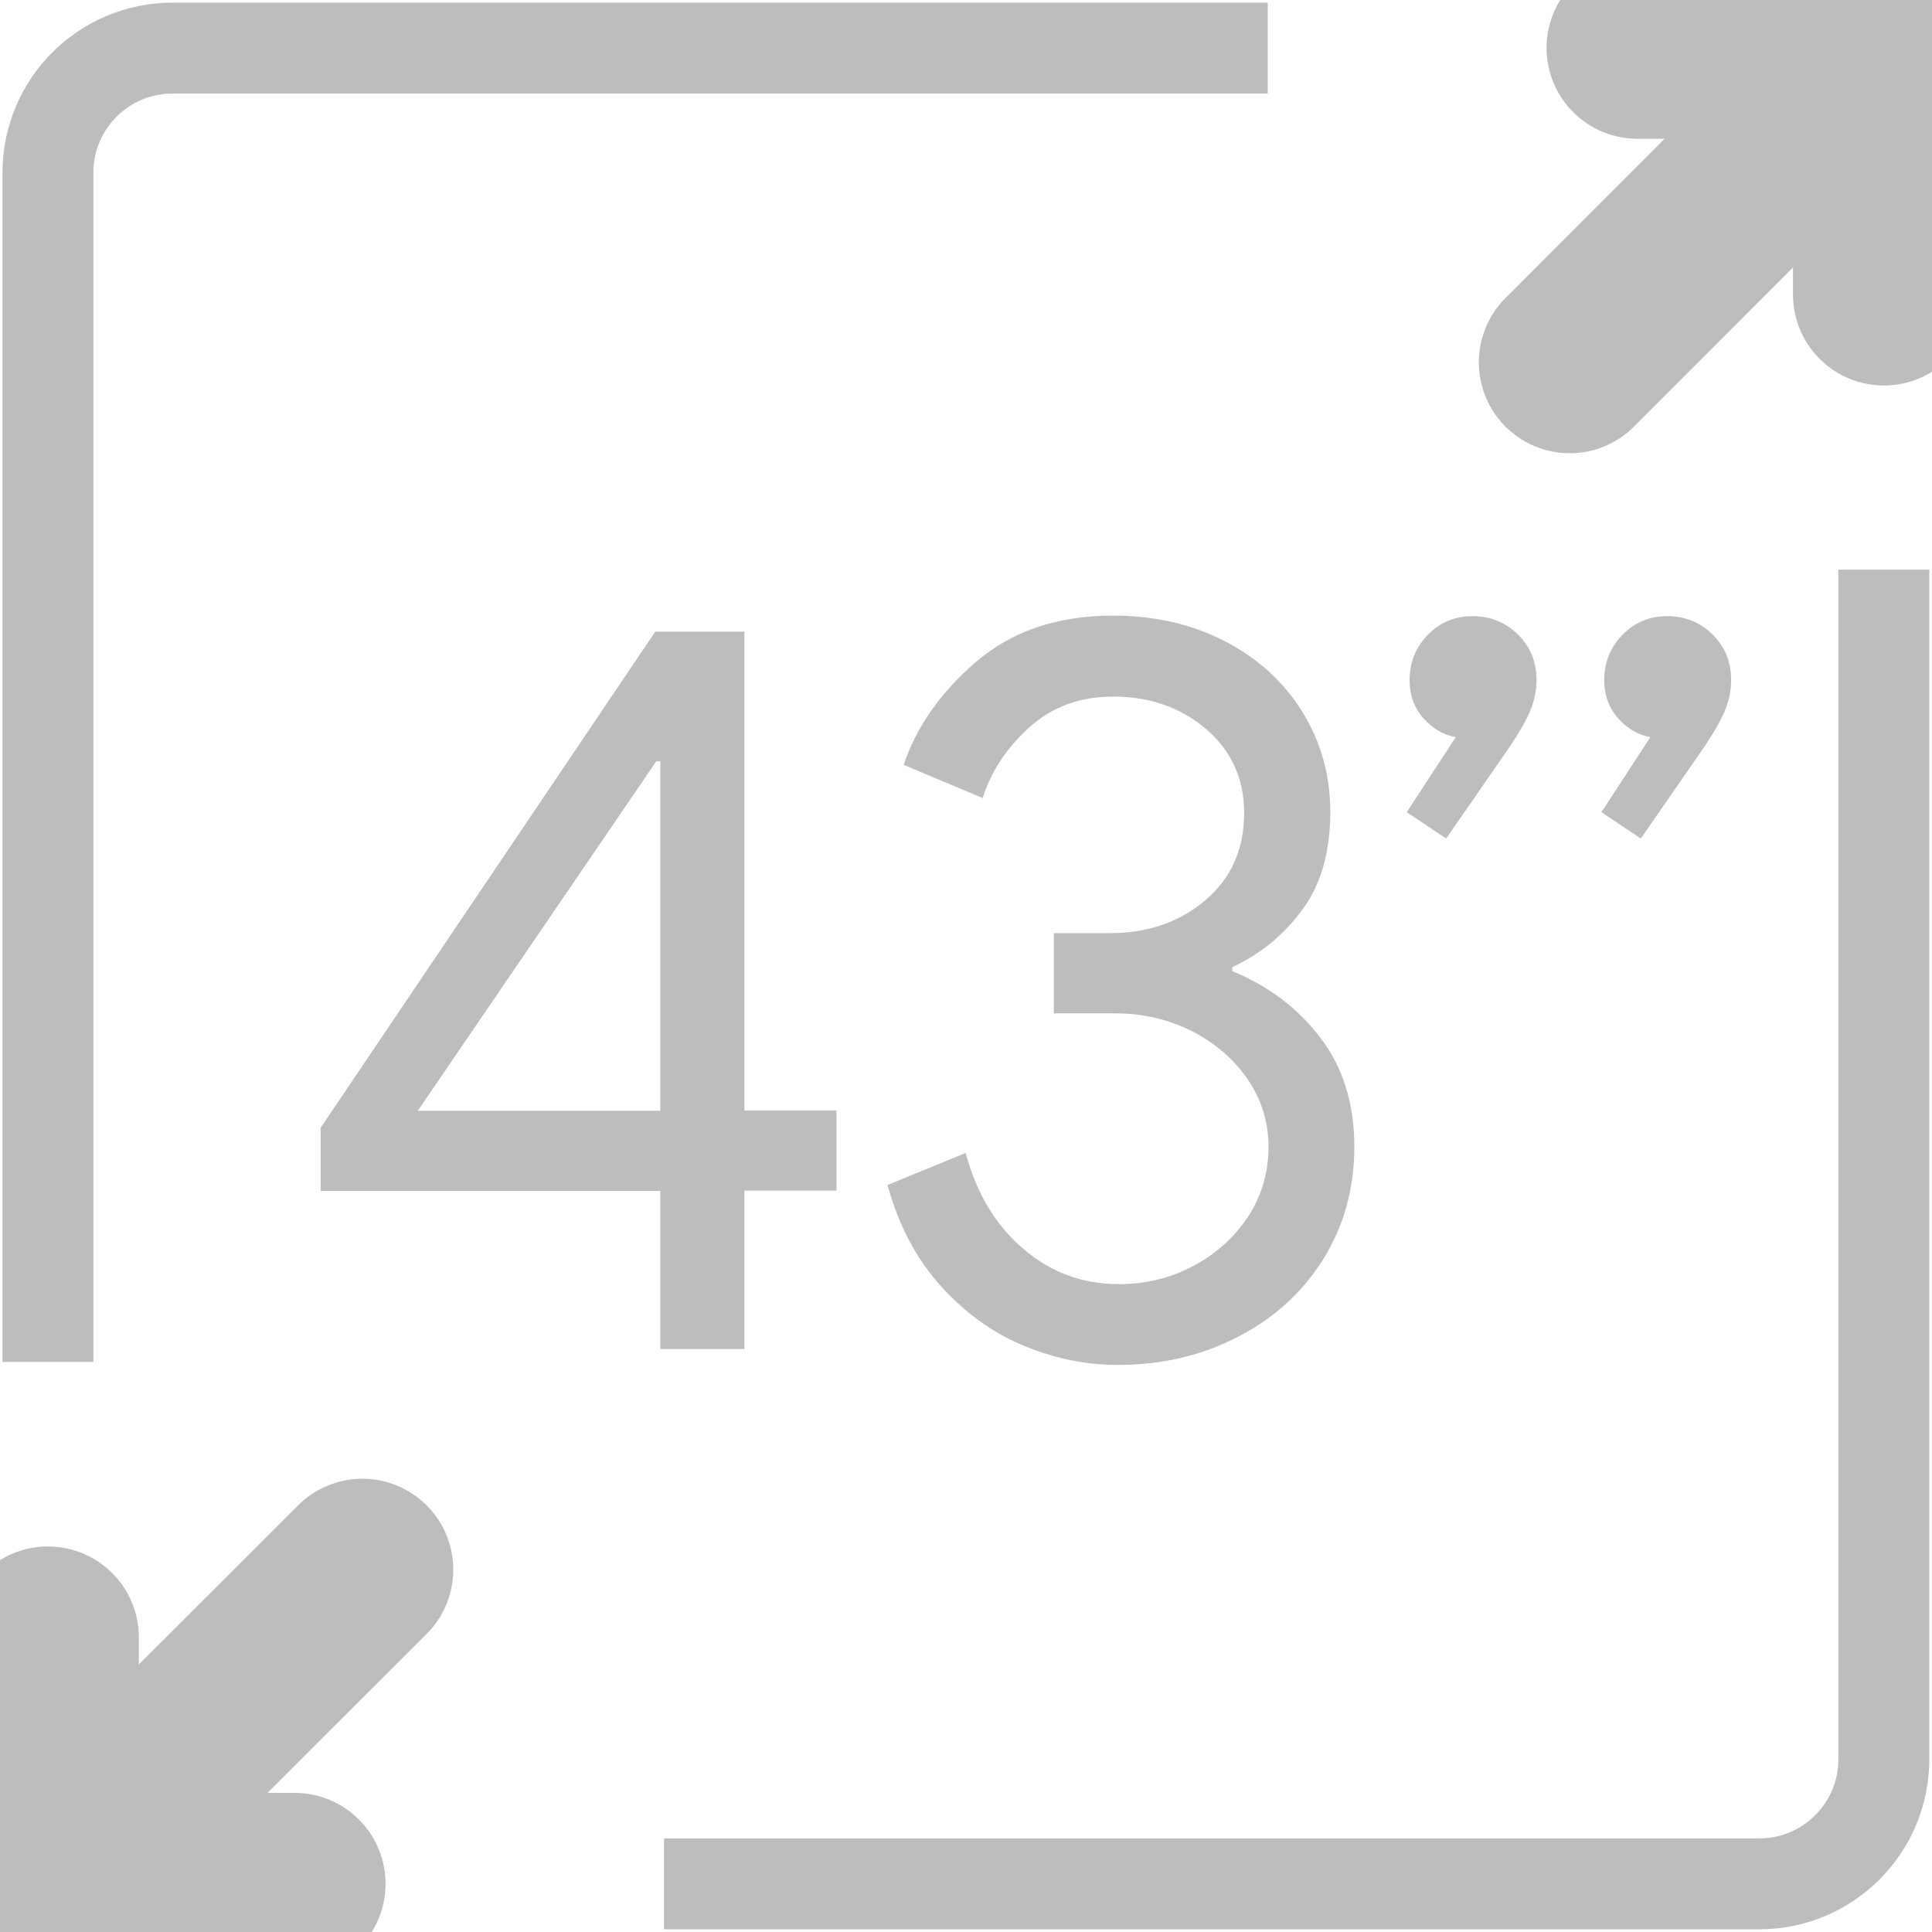 <svg width="36" height="36" viewBox="0 0 36 36" fill="none" xmlns="http://www.w3.org/2000/svg">
<g clip-path="url(#clip0_1408_4187)">
<path d="M0.893 25.379V3.219C0.893 1.936 1.932 0.896 3.215 0.896H23.622" stroke="#BDBDBD" stroke-width="1.694" stroke-miterlimit="10"/>
<path d="M35.103 10.615V32.78C35.103 34.063 34.063 35.103 32.78 35.103H12.373" stroke="#BDBDBD" stroke-width="1.694" stroke-miterlimit="10"/>
<path d="M5.49 35.102H0.893V30.51" stroke="#BDBDBD" stroke-width="3.388" stroke-miterlimit="10" stroke-linecap="round"/>
<path d="M6.752 29.248L0.893 35.102" stroke="#BDBDBD" stroke-width="3.388" stroke-miterlimit="10" stroke-linecap="round"/>
<path d="M30.512 0.892H35.104V5.489" stroke="#BDBDBD" stroke-width="3.388" stroke-miterlimit="10" stroke-linecap="round"/>
<path d="M29.25 6.751L35.104 0.892" stroke="#BDBDBD" stroke-width="3.388" stroke-miterlimit="10" stroke-linecap="round"/>
<path d="M12.304 22.191H5.975V21.014L12.209 11.771H13.871V20.692H15.587V22.186H13.871V25.137H12.304V22.191V22.191ZM12.304 20.698V14.184H12.23L7.785 20.698H12.304Z" fill="#BDBDBD"/>
<path d="M19.124 25.095C18.543 24.863 18.02 24.498 17.556 23.991C17.091 23.485 16.748 22.851 16.537 22.081L17.994 21.484C18.195 22.234 18.548 22.825 19.066 23.268C19.583 23.712 20.174 23.928 20.85 23.928C21.346 23.928 21.81 23.817 22.233 23.59C22.655 23.369 22.993 23.062 23.252 22.677C23.505 22.292 23.637 21.854 23.637 21.368C23.637 20.909 23.505 20.486 23.246 20.107C22.982 19.726 22.634 19.431 22.201 19.209C21.763 18.993 21.293 18.882 20.781 18.882H19.636V17.388H20.665C21.388 17.388 21.985 17.182 22.465 16.77C22.945 16.359 23.183 15.82 23.183 15.145C23.183 14.511 22.945 13.989 22.476 13.587C22 13.181 21.425 12.98 20.739 12.98C20.116 12.98 19.593 13.176 19.171 13.561C18.749 13.946 18.464 14.384 18.311 14.87L16.838 14.252C17.076 13.545 17.524 12.901 18.189 12.331C18.854 11.761 19.704 11.471 20.739 11.471C21.509 11.471 22.206 11.629 22.819 11.946C23.431 12.262 23.917 12.701 24.265 13.26C24.613 13.82 24.788 14.443 24.788 15.129C24.788 15.863 24.619 16.47 24.276 16.939C23.932 17.414 23.494 17.773 22.961 18.021V18.095C23.631 18.37 24.18 18.782 24.603 19.336C25.025 19.89 25.236 20.566 25.236 21.363C25.236 22.149 25.041 22.846 24.656 23.464C24.27 24.081 23.742 24.562 23.067 24.91C22.396 25.258 21.652 25.433 20.844 25.433C20.28 25.438 19.704 25.327 19.124 25.095Z" fill="#BDBDBD"/>
<path d="M26.213 15.134L27.126 13.735C26.904 13.698 26.704 13.582 26.53 13.392C26.355 13.197 26.266 12.96 26.266 12.674C26.266 12.337 26.382 12.057 26.609 11.825C26.841 11.592 27.116 11.481 27.438 11.481C27.775 11.481 28.055 11.598 28.287 11.825C28.52 12.057 28.631 12.337 28.631 12.674C28.631 12.875 28.588 13.065 28.509 13.255C28.43 13.44 28.298 13.667 28.124 13.925L26.947 15.625L26.213 15.134Z" fill="#BDBDBD"/>
<path d="M29.84 15.134L30.753 13.735C30.531 13.698 30.331 13.582 30.157 13.392C29.982 13.197 29.893 12.96 29.893 12.674C29.893 12.337 30.009 12.057 30.236 11.825C30.468 11.592 30.742 11.481 31.064 11.481C31.402 11.481 31.682 11.598 31.914 11.825C32.147 12.057 32.257 12.337 32.257 12.674C32.257 12.875 32.215 13.065 32.136 13.255C32.057 13.44 31.925 13.667 31.751 13.925L30.574 15.625L29.84 15.134Z" fill="#BDBDBD"/>
</g>
<defs>
<clipPath id="clip0_1408_4187">
<rect width="36" height="36" fill="white"/>
</clipPath>
</defs>
</svg>
